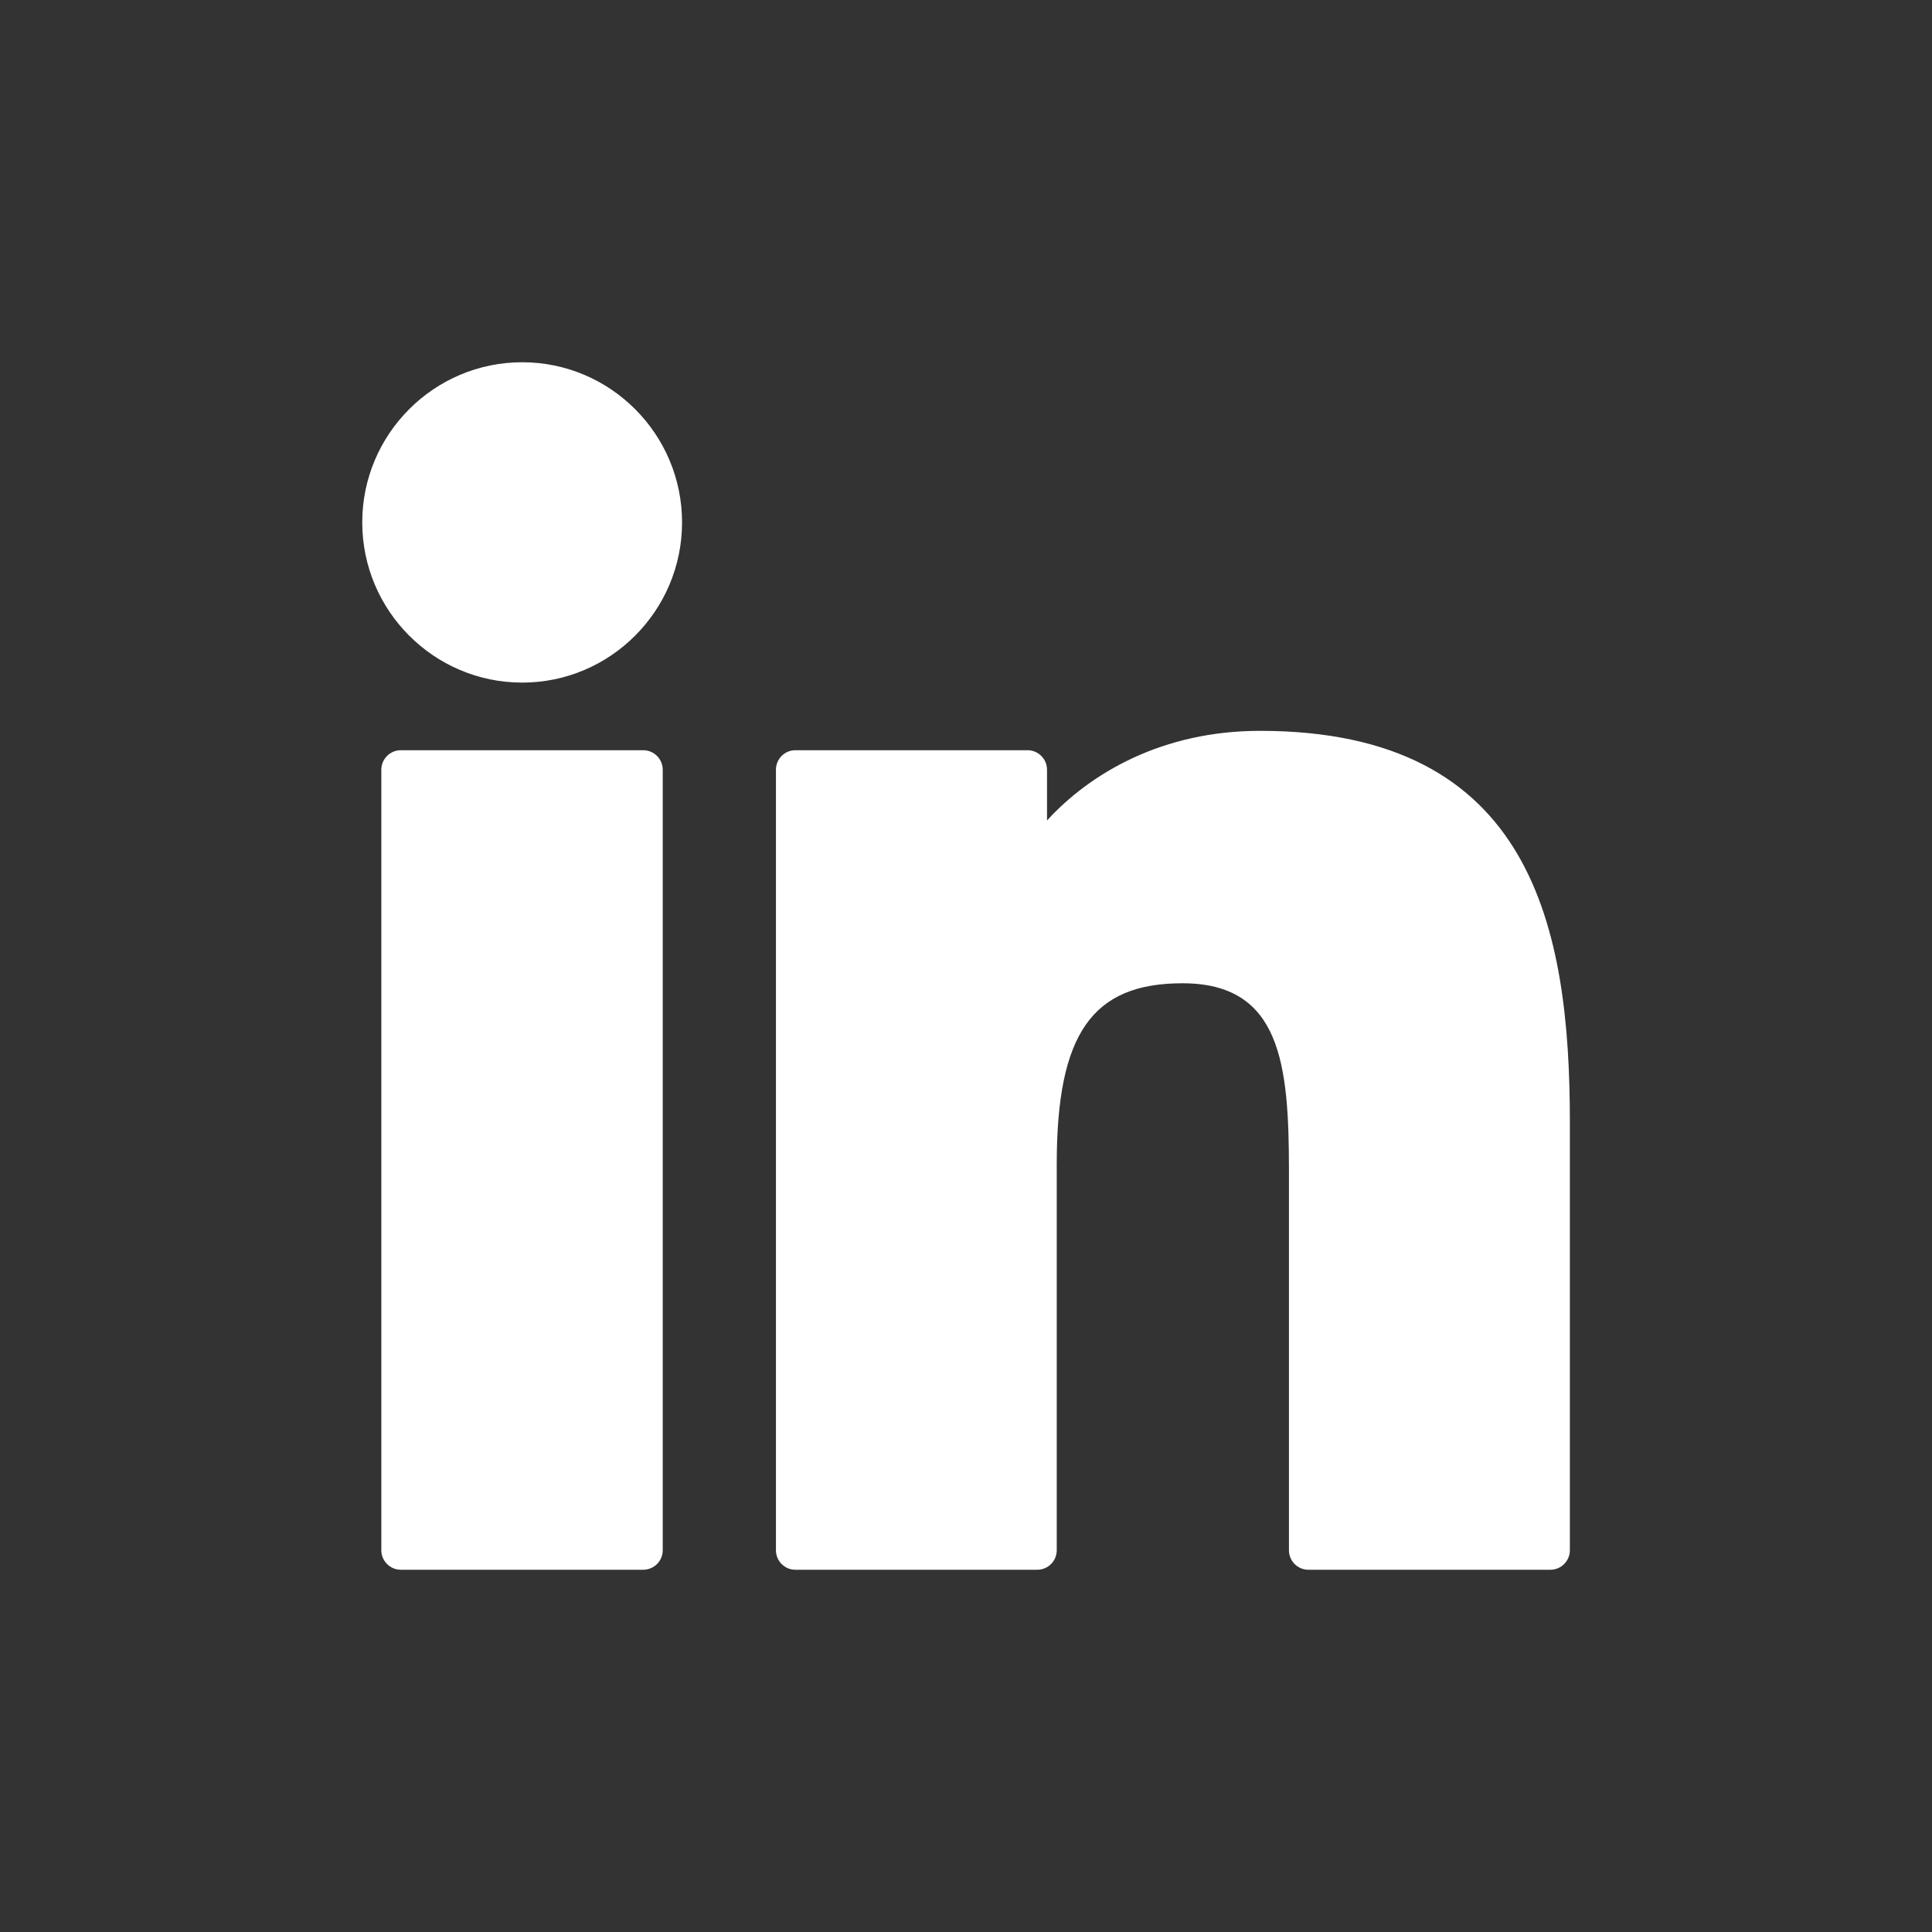<?xml version="1.0" encoding="UTF-8"?>
<svg xmlns="http://www.w3.org/2000/svg" width="32" height="32" viewBox="0 0 32 32" fill="none">
  <rect x="0" y="0" width="32" height="32" fill="#333333" stroke="none"/>
  <path d="M10.654 12.426H6.639C6.461 12.426 6.316 12.571 6.316 12.75V25.677C6.316 25.855 6.461 26 6.639 26H10.654C10.832 26 10.977 25.855 10.977 25.677V12.75C10.977 12.571 10.832 12.426 10.654 12.426Z" fill="white"></path>
  <path d="M8.649 6C7.189 6 6 7.19 6 8.652C6 10.116 7.189 11.306 8.649 11.306C10.109 11.306 11.297 10.115 11.297 8.652C11.297 7.19 10.109 6 8.649 6Z" fill="white"></path>
  <path d="M20.869 12.105C19.257 12.105 18.065 12.8 17.342 13.589V12.75C17.342 12.571 17.197 12.426 17.019 12.426H13.174C12.996 12.426 12.852 12.571 12.852 12.75V25.677C12.852 25.855 12.996 26 13.174 26H17.18C17.359 26 17.503 25.855 17.503 25.677V19.281C17.503 17.125 18.087 16.286 19.586 16.286C21.219 16.286 21.349 17.632 21.349 19.392V25.677C21.349 25.855 21.493 26 21.671 26H25.679C25.857 26 26.002 25.855 26.002 25.677V18.586C26.002 15.381 25.392 12.105 20.869 12.105Z" fill="white"></path>
</svg>
